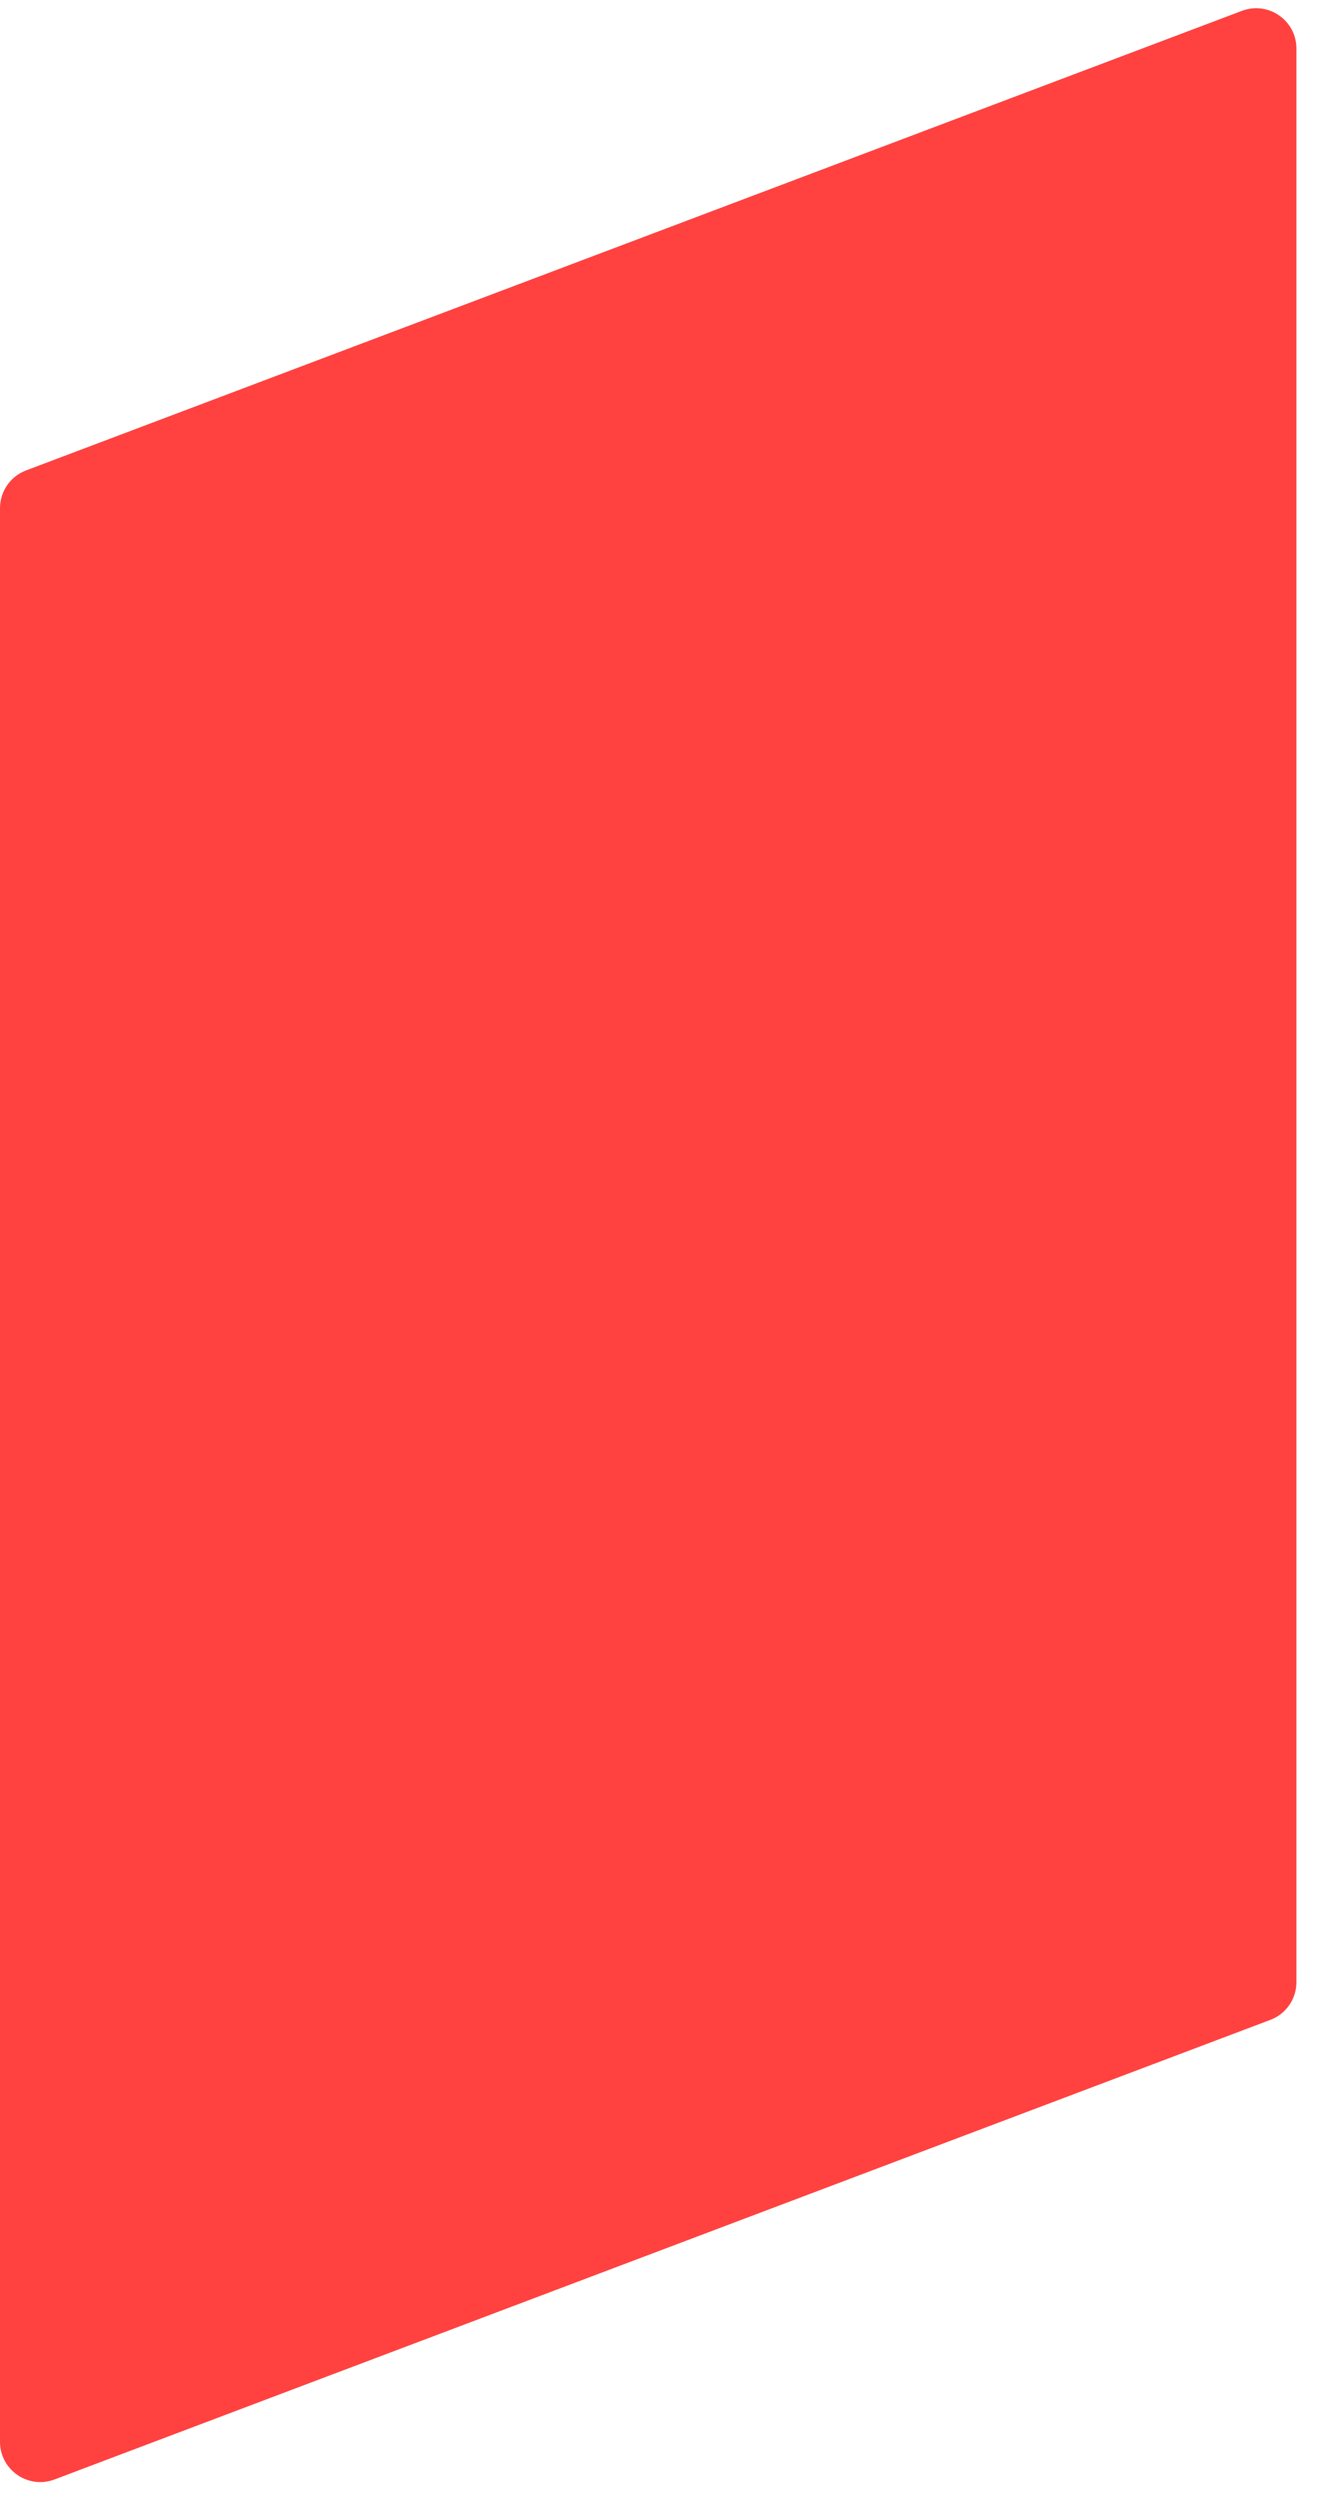 <?xml version="1.0" encoding="UTF-8"?> <svg xmlns="http://www.w3.org/2000/svg" width="33" height="62" viewBox="0 0 33 62" fill="none"><path d="M30.814 0.269C31.468 0.022 32.167 0.505 32.167 1.205V49.158C32.167 49.574 31.91 49.946 31.52 50.093L1.353 61.491C0.699 61.738 -0 61.255 -0 60.556V12.603C-0 12.187 0.257 11.814 0.646 11.667L30.814 0.269Z" fill="#FF413F"></path></svg> 